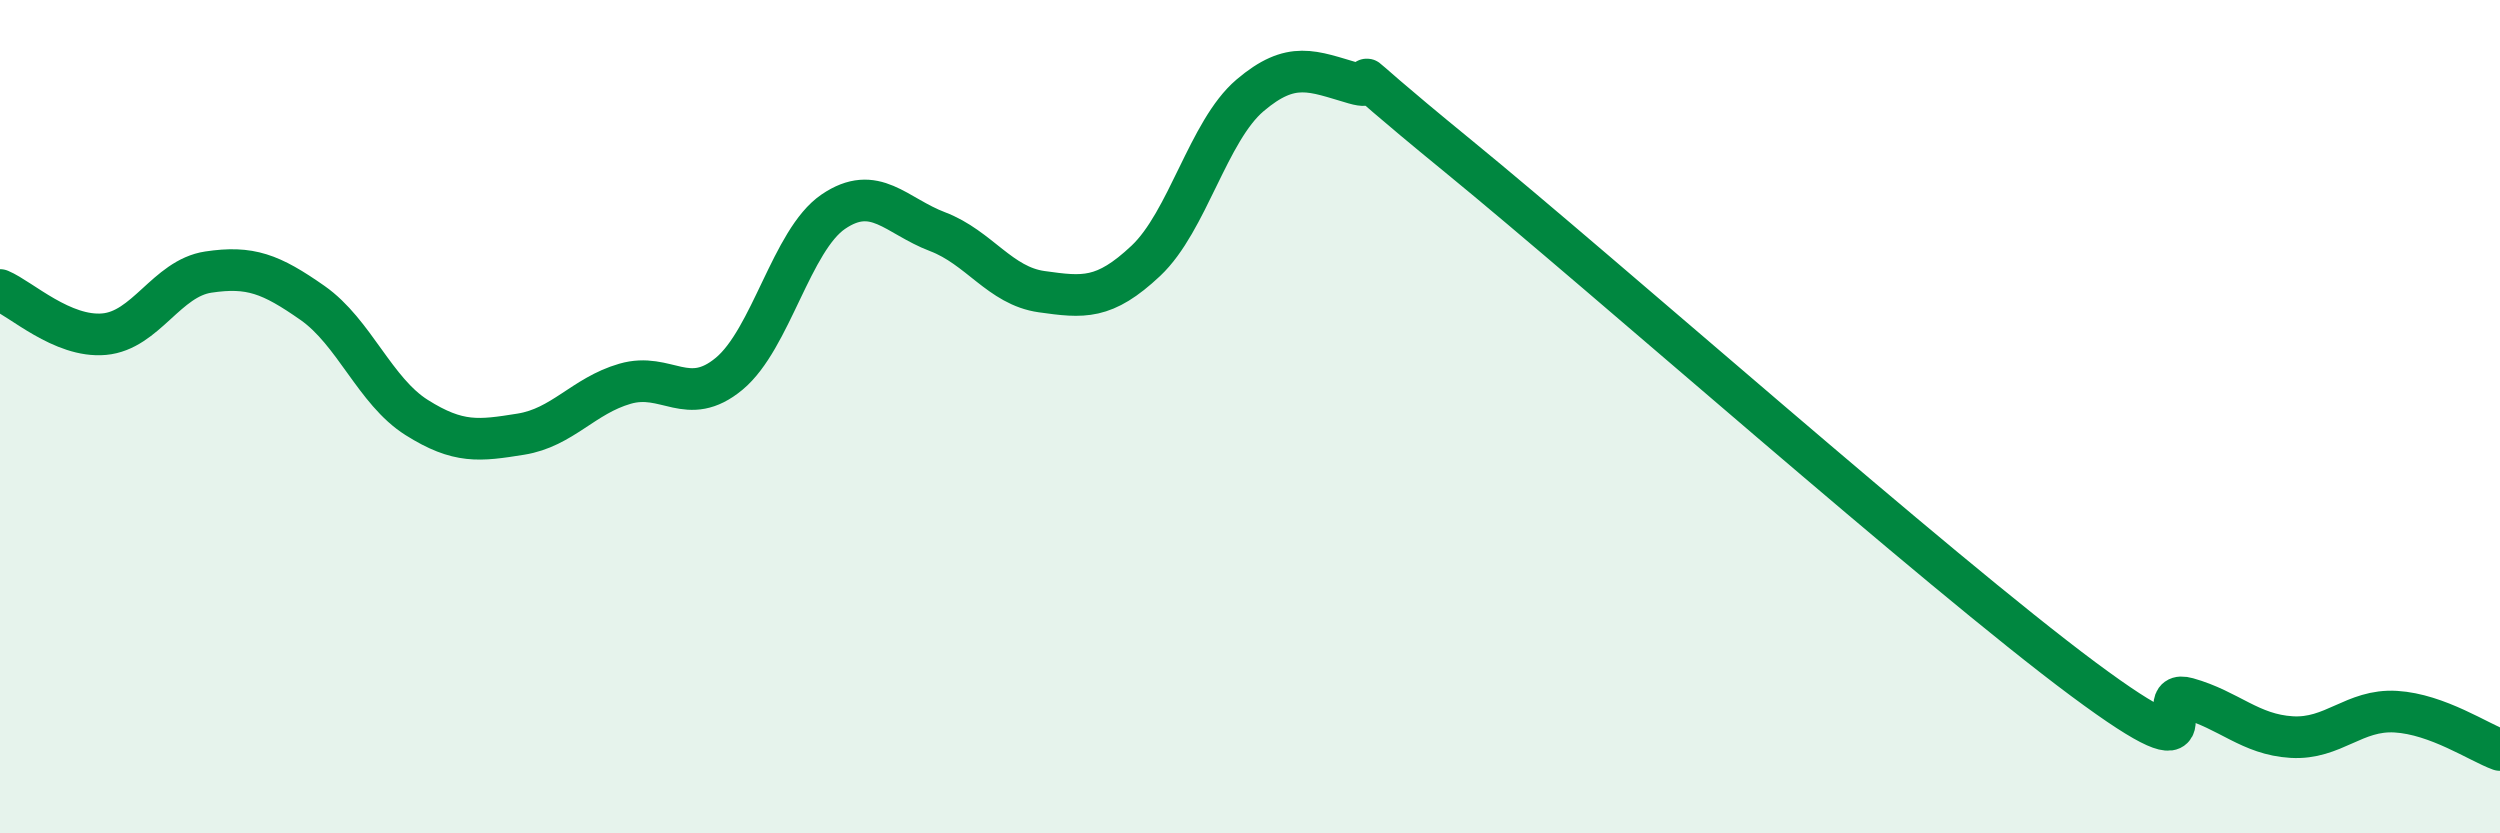 
    <svg width="60" height="20" viewBox="0 0 60 20" xmlns="http://www.w3.org/2000/svg">
      <path
        d="M 0,6.96 C 0.5,7.17 1.5,8.11 2.5,8.02 C 3.5,7.93 4,6.68 5,6.53 C 6,6.38 6.5,6.57 7.5,7.27 C 8.5,7.97 9,9.39 10,10.02 C 11,10.65 11.5,10.58 12.5,10.42 C 13.5,10.26 14,9.5 15,9.21 C 16,8.92 16.5,9.8 17.5,8.97 C 18.5,8.14 19,5.76 20,5.08 C 21,4.4 21.5,5.18 22.5,5.56 C 23.5,5.94 24,6.86 25,7 C 26,7.14 26.5,7.2 27.5,6.26 C 28.5,5.32 29,3.14 30,2.29 C 31,1.44 31.5,1.71 32.5,2 C 33.5,2.29 31.5,0.89 35,3.75 C 38.5,6.61 46.5,13.7 50,16.3 C 53.5,18.9 51.5,16.48 52.5,16.76 C 53.5,17.04 54,17.63 55,17.69 C 56,17.75 56.5,17.02 57.5,17.08 C 58.5,17.14 59.5,17.82 60,18L60 20L0 20Z"
        fill="#008740"
        opacity="0.1"
        stroke-linecap="round"
        stroke-linejoin="round"
      />
      <path
        d="M 0,6.96 C 0.5,7.17 1.5,8.11 2.5,8.02 C 3.5,7.93 4,6.68 5,6.53 C 6,6.38 6.5,6.57 7.5,7.27 C 8.5,7.97 9,9.39 10,10.02 C 11,10.65 11.5,10.58 12.5,10.42 C 13.5,10.26 14,9.5 15,9.21 C 16,8.92 16.5,9.8 17.5,8.97 C 18.5,8.14 19,5.76 20,5.08 C 21,4.4 21.5,5.18 22.5,5.56 C 23.5,5.94 24,6.86 25,7 C 26,7.14 26.5,7.2 27.5,6.26 C 28.5,5.32 29,3.14 30,2.29 C 31,1.44 31.5,1.71 32.5,2 C 33.5,2.29 31.5,0.89 35,3.75 C 38.5,6.61 46.5,13.7 50,16.3 C 53.5,18.9 51.5,16.48 52.5,16.76 C 53.5,17.04 54,17.63 55,17.69 C 56,17.75 56.5,17.02 57.5,17.08 C 58.5,17.14 59.5,17.82 60,18"
        stroke="#008740"
        stroke-width="1"
        fill="none"
        stroke-linecap="round"
        stroke-linejoin="round"
      />
    </svg>
  